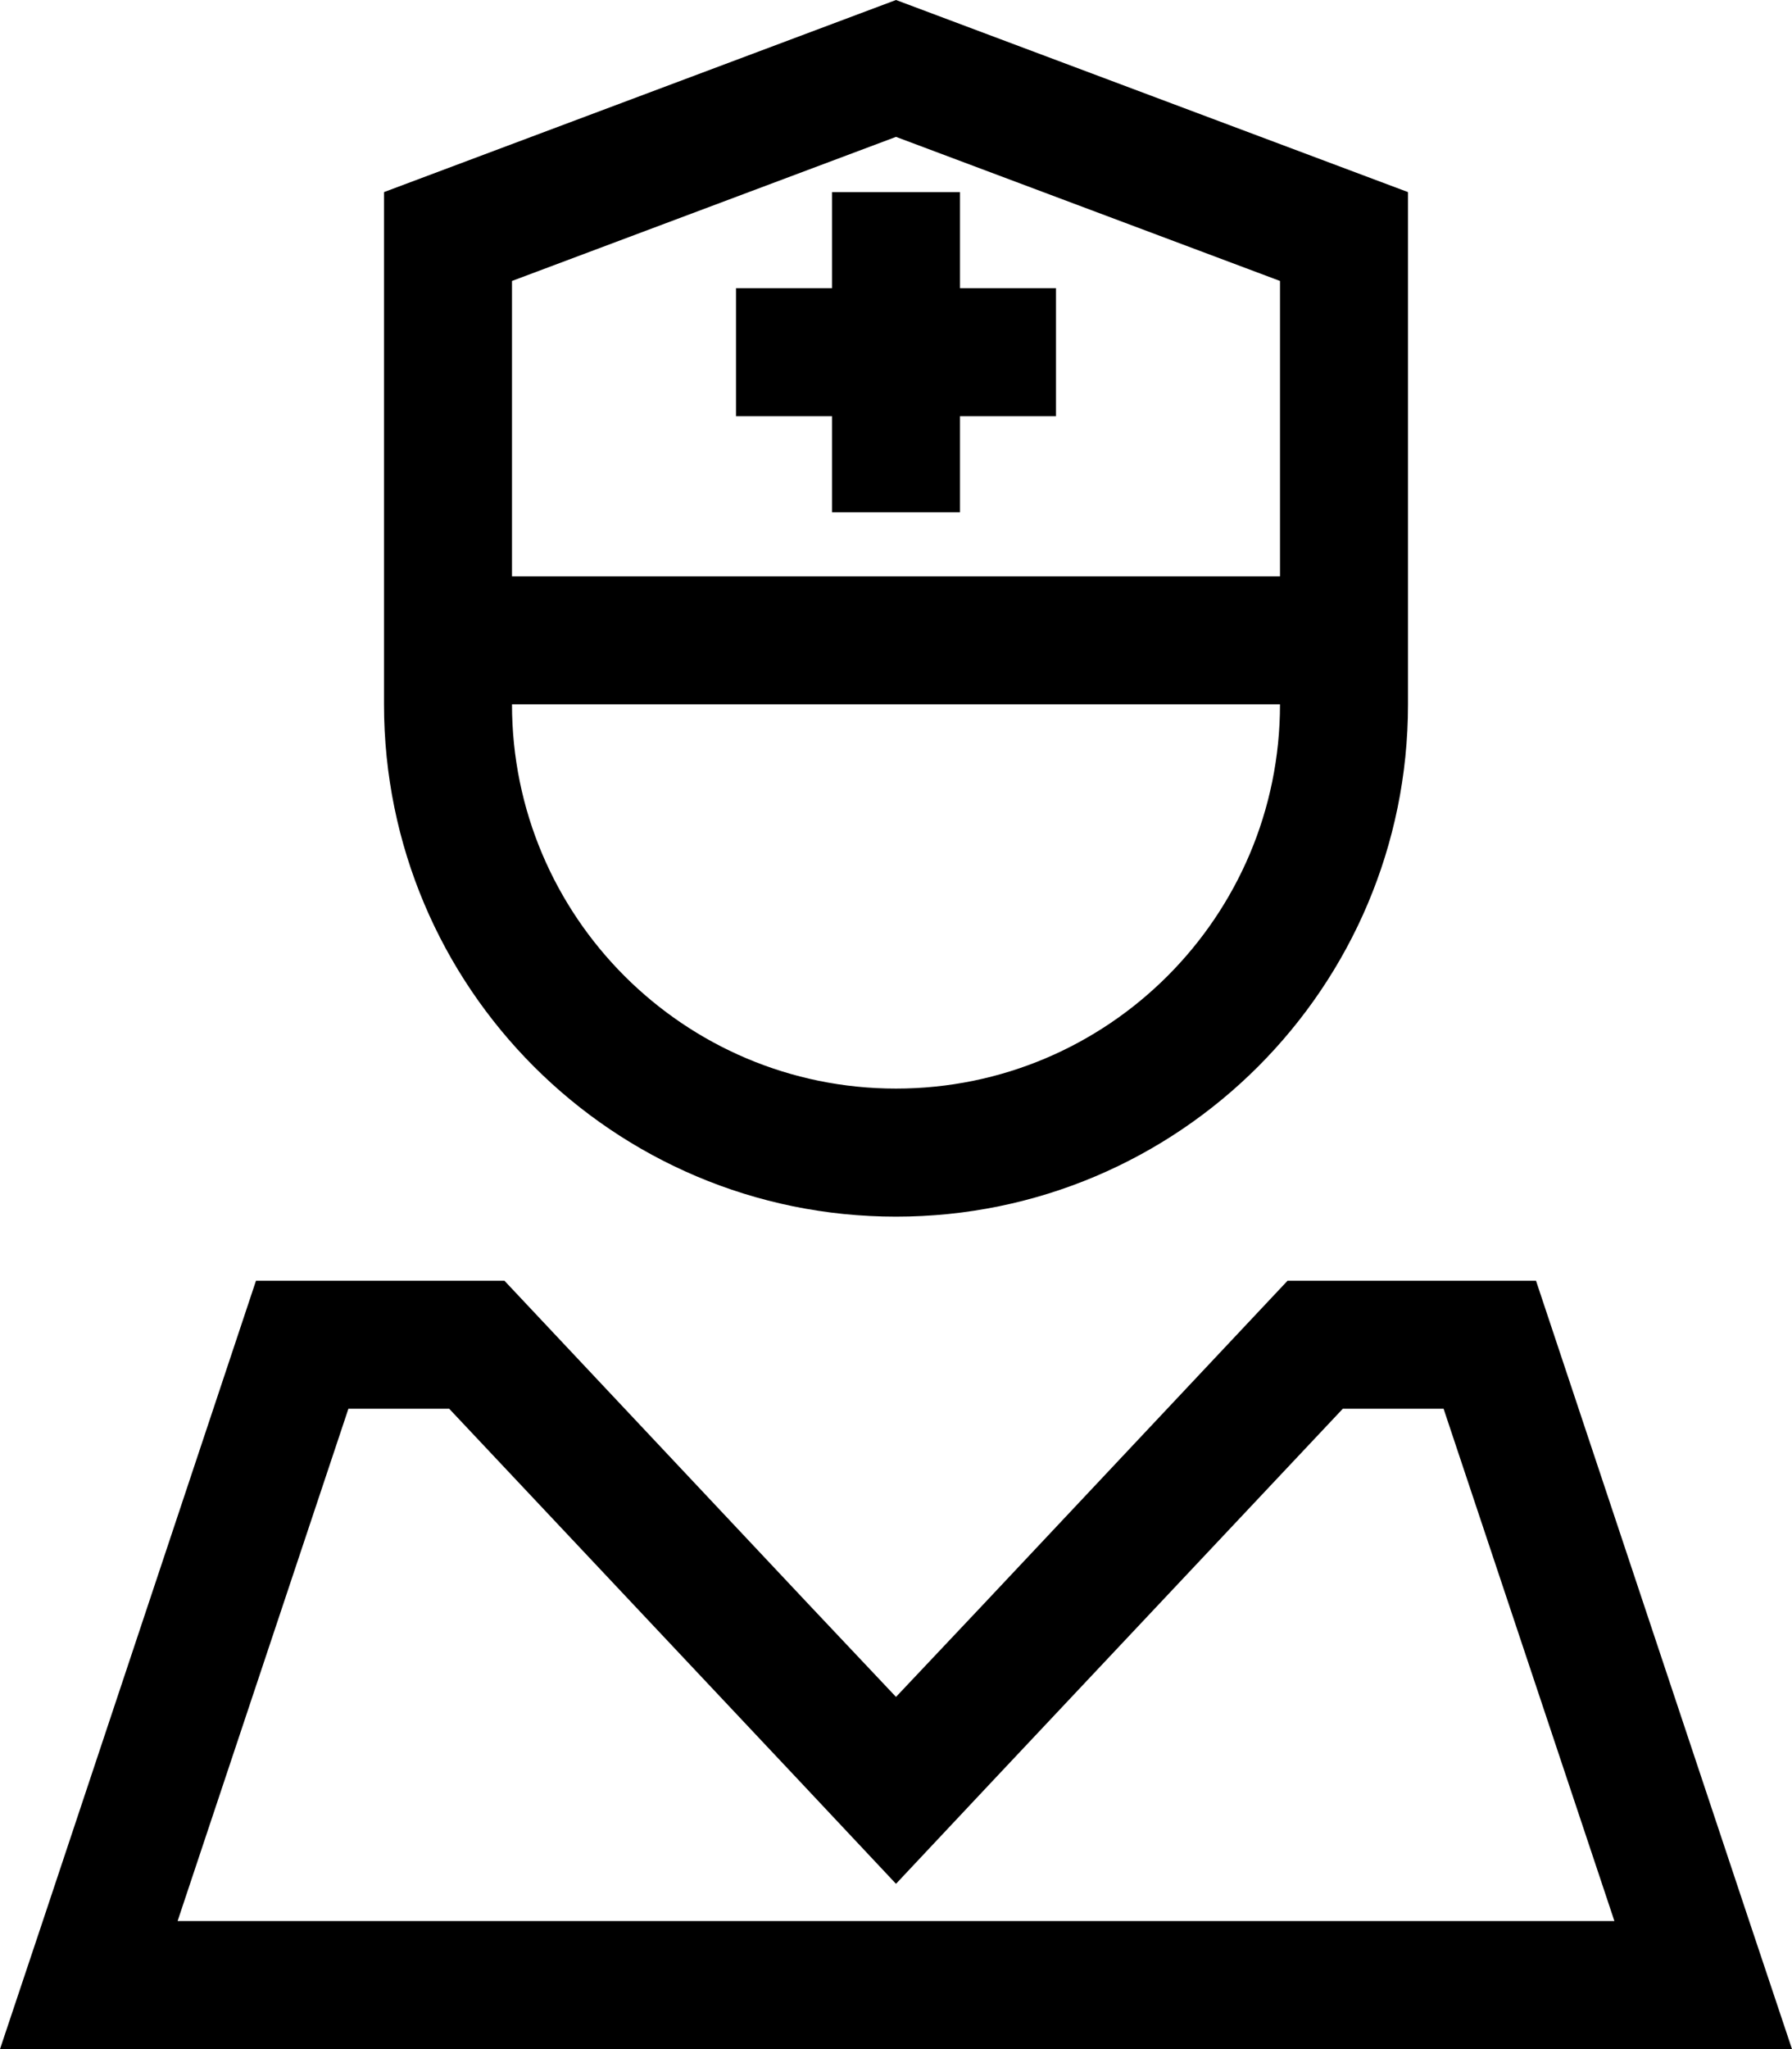 <svg xmlns="http://www.w3.org/2000/svg" viewBox="0 0 448 512"><!--! Font Awesome Pro 6.5.1 by @fontawesome - https://fontawesome.com License - https://fontawesome.com/license (Commercial License) Copyright 2023 Fonticons, Inc. --><path d="M128 128V70.2l96-36 96 36V128v16H128V128zM96 160v16c0 70.7 57.3 128 128 128s128-57.3 128-128V160 128 48L224 0 96 48v80 32zm224 16c0 53-43 96-96 96s-96-43-96-96H320zM200.7 445.9L224 470.7l23.3-24.8L335.7 352h25.2l42.7 128H44.4L87.1 352h25.2l88.4 93.9zM384 320H321.9L246 400.7 224 424l-22-23.3L126.1 320H64L10.7 480 0 512H33.7 414.3 448l-10.7-32L384 320zM208 48V72H184v32h24v24h32V104h24V72H240V48H208z"/></svg>